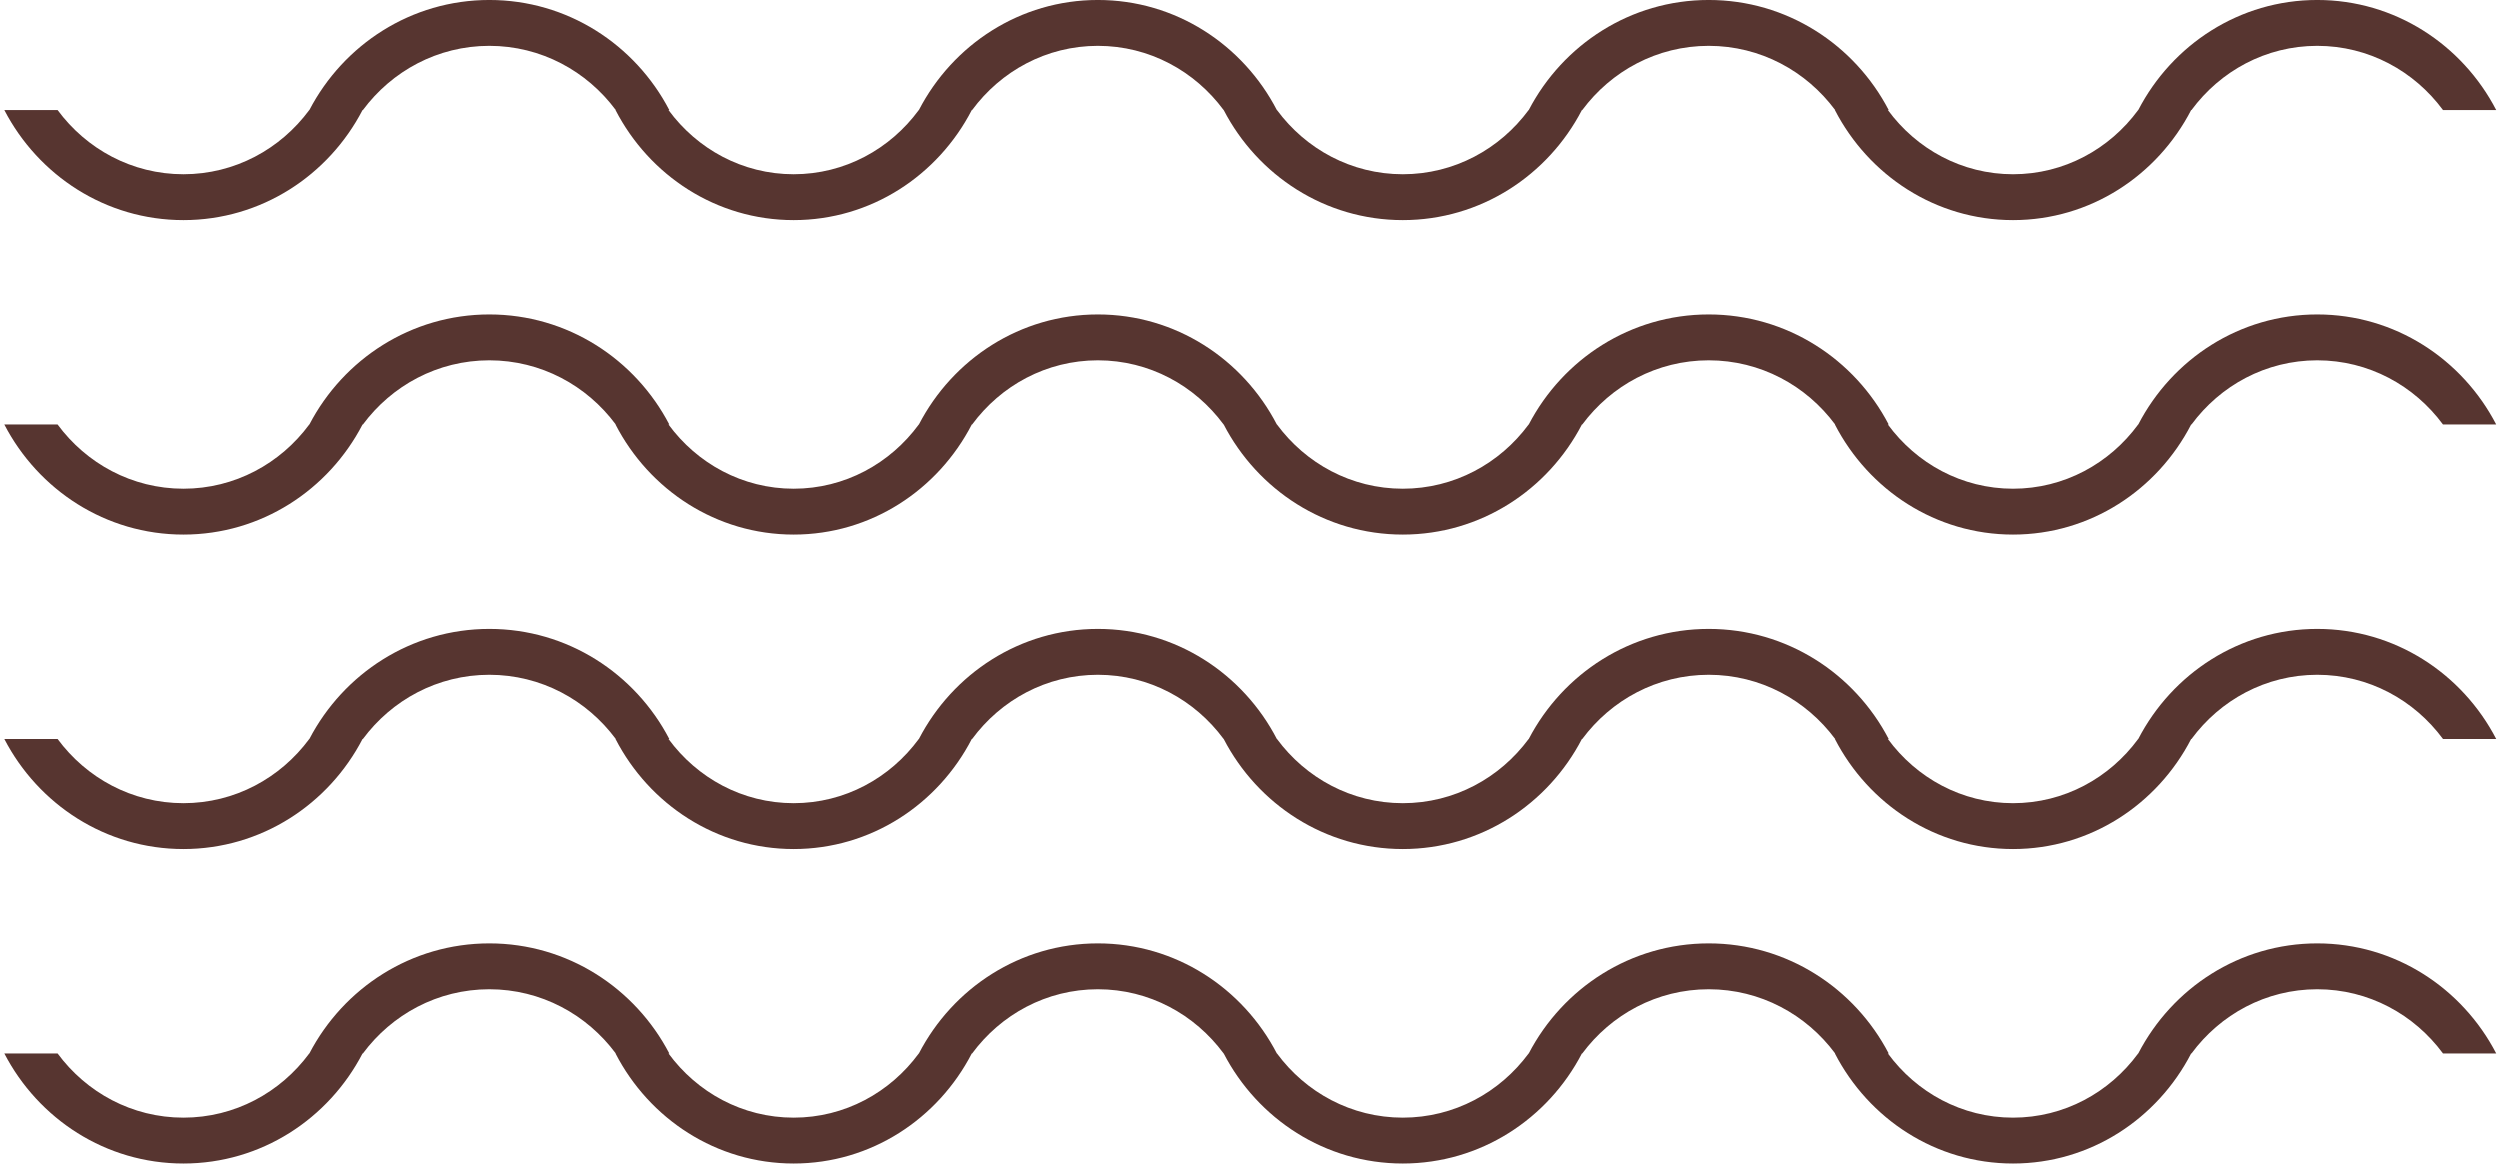 <svg xmlns="http://www.w3.org/2000/svg" xmlns:xlink="http://www.w3.org/1999/xlink" width="159px" height="74px" viewBox="0 0 159 74" fill="#573530" aria-hidden="true">
    <path fill-rule="evenodd" d="M147.377,42.916 C144.104,42.916 141.207,44.523 139.380,46.999 L139.358,46.999 C137.209,51.160 132.944,53.999 128.028,53.999 C123.112,53.999 118.848,51.160 116.699,46.999 L116.716,46.999 C114.878,44.523 111.965,42.916 108.674,42.916 C105.384,42.916 102.471,44.523 100.633,46.999 L100.610,46.999 C98.449,51.160 94.161,53.999 89.218,53.999 C84.275,53.999 79.988,51.160 77.827,46.999 L77.822,46.999 C75.995,44.523 73.097,42.916 69.825,42.916 C66.552,42.916 63.655,44.523 61.828,46.999 L61.806,46.999 C59.656,51.160 55.392,53.999 50.476,53.999 C45.560,53.999 41.296,51.160 39.147,46.999 L39.163,46.999 C37.326,44.523 34.413,42.916 31.122,42.916 C27.832,42.916 24.919,44.523 23.081,46.999 L23.058,46.999 C20.897,51.160 16.609,53.999 11.666,53.999 C6.723,53.999 2.436,51.160 0.275,46.999 L3.663,46.999 C5.492,49.474 8.391,51.082 11.666,51.082 C14.942,51.082 17.841,49.474 19.670,46.999 L19.677,46.999 C21.848,42.837 26.156,39.999 31.122,39.999 C36.089,39.999 40.396,42.837 42.567,46.999 L42.517,46.999 C44.335,49.474 47.219,51.082 50.476,51.082 C53.734,51.082 56.617,49.474 58.436,46.999 L58.442,46.999 C60.601,42.837 64.885,39.999 69.825,39.999 C74.764,39.999 79.048,42.837 81.207,46.999 L81.215,46.999 C83.044,49.474 85.943,51.082 89.218,51.082 C92.494,51.082 95.393,49.474 97.222,46.999 L97.229,46.999 C99.400,42.837 103.708,39.999 108.674,39.999 C113.641,39.999 117.949,42.837 120.120,46.999 L120.069,46.999 C121.887,49.474 124.771,51.082 128.028,51.082 C131.286,51.082 134.169,49.474 135.988,46.999 L135.994,46.999 C138.153,42.837 142.438,39.999 147.377,39.999 C152.316,39.999 156.600,42.837 158.759,46.999 L155.374,46.999 C153.547,44.523 150.650,42.916 147.377,42.916 ZM147.377,22.916 C144.104,22.916 141.207,24.523 139.380,26.998 L139.358,26.998 C137.209,31.160 132.944,33.999 128.028,33.999 C123.112,33.999 118.848,31.160 116.699,26.998 L116.716,26.998 C114.878,24.523 111.965,22.916 108.674,22.916 C105.384,22.916 102.471,24.523 100.633,26.998 L100.610,26.998 C98.449,31.160 94.161,33.999 89.218,33.999 C84.275,33.999 79.988,31.160 77.827,26.998 L77.822,26.998 C75.995,24.523 73.097,22.916 69.825,22.916 C66.552,22.916 63.655,24.523 61.828,26.998 L61.806,26.998 C59.656,31.160 55.392,33.999 50.476,33.999 C45.560,33.999 41.296,31.160 39.147,26.998 L39.163,26.998 C37.326,24.523 34.413,22.916 31.122,22.916 C27.832,22.916 24.919,24.523 23.081,26.998 L23.058,26.998 C20.897,31.160 16.609,33.999 11.666,33.999 C6.723,33.999 2.436,31.160 0.275,26.998 L3.663,26.998 C5.492,29.474 8.391,31.082 11.666,31.082 C14.942,31.082 17.841,29.474 19.670,26.998 L19.677,26.998 C21.848,22.837 26.156,19.999 31.122,19.999 C36.089,19.999 40.396,22.837 42.567,26.998 L42.517,26.998 C44.335,29.474 47.219,31.082 50.476,31.082 C53.734,31.082 56.617,29.474 58.436,26.998 L58.442,26.998 C60.601,22.837 64.885,19.999 69.825,19.999 C74.764,19.999 79.048,22.837 81.207,26.998 L81.215,26.998 C83.044,29.474 85.943,31.082 89.218,31.082 C92.494,31.082 95.393,29.474 97.222,26.998 L97.229,26.998 C99.400,22.837 103.708,19.999 108.674,19.999 C113.641,19.999 117.949,22.837 120.120,26.998 L120.069,26.998 C121.887,29.474 124.771,31.082 128.028,31.082 C131.286,31.082 134.169,29.474 135.988,26.998 L135.994,26.998 C138.153,22.837 142.438,19.999 147.377,19.999 C152.316,19.999 156.600,22.837 158.759,26.998 L155.374,26.998 C153.547,24.523 150.650,22.916 147.377,22.916 ZM147.377,2.916 C144.104,2.916 141.207,4.524 139.380,6.999 L139.358,6.999 C137.209,11.160 132.944,13.999 128.028,13.999 C123.112,13.999 118.848,11.160 116.699,6.999 L116.716,6.999 C114.878,4.524 111.965,2.916 108.674,2.916 C105.384,2.916 102.471,4.524 100.633,6.999 L100.610,6.999 C98.449,11.160 94.161,13.999 89.218,13.999 C84.275,13.999 79.988,11.160 77.827,6.999 L77.822,6.999 C75.995,4.524 73.097,2.916 69.825,2.916 C66.552,2.916 63.655,4.524 61.828,6.999 L61.806,6.999 C59.656,11.160 55.392,13.999 50.476,13.999 C45.560,13.999 41.296,11.160 39.147,6.999 L39.163,6.999 C37.326,4.524 34.413,2.916 31.122,2.916 C27.832,2.916 24.919,4.524 23.081,6.999 L23.058,6.999 C20.897,11.160 16.609,13.999 11.666,13.999 C6.723,13.999 2.436,11.160 0.275,6.999 L3.663,6.999 C5.492,9.475 8.391,11.082 11.666,11.082 C14.942,11.082 17.841,9.475 19.670,6.999 L19.677,6.999 C21.848,2.837 26.156,-0.001 31.122,-0.001 C36.089,-0.001 40.396,2.837 42.567,6.999 L42.517,6.999 C44.335,9.475 47.219,11.082 50.476,11.082 C53.734,11.082 56.617,9.475 58.436,6.999 L58.442,6.999 C60.601,2.837 64.885,-0.001 69.825,-0.001 C74.764,-0.001 79.048,2.837 81.207,6.999 L81.215,6.999 C83.044,9.475 85.943,11.082 89.218,11.082 C92.494,11.082 95.393,9.475 97.222,6.999 L97.229,6.999 C99.400,2.837 103.708,-0.001 108.674,-0.001 C113.641,-0.001 117.949,2.837 120.120,6.999 L120.069,6.999 C121.887,9.475 124.771,11.082 128.028,11.082 C131.286,11.082 134.169,9.475 135.988,6.999 L135.994,6.999 C138.153,2.837 142.438,-0.001 147.377,-0.001 C152.316,-0.001 156.600,2.837 158.759,6.999 L155.374,6.999 C153.547,4.524 150.650,2.916 147.377,2.916 ZM11.666,71.082 C14.942,71.082 17.841,69.475 19.670,66.999 L19.677,66.999 C21.848,62.837 26.156,59.999 31.122,59.999 C36.089,59.999 40.396,62.837 42.567,66.999 L42.517,66.999 C44.335,69.475 47.219,71.082 50.476,71.082 C53.734,71.082 56.617,69.475 58.436,66.999 L58.442,66.999 C60.601,62.837 64.885,59.999 69.825,59.999 C74.764,59.999 79.048,62.837 81.207,66.999 L81.215,66.999 C83.044,69.475 85.943,71.082 89.218,71.082 C92.494,71.082 95.393,69.475 97.222,66.999 L97.229,66.999 C99.400,62.837 103.708,59.999 108.674,59.999 C113.641,59.999 117.949,62.837 120.120,66.999 L120.069,66.999 C121.887,69.475 124.771,71.082 128.028,71.082 C131.286,71.082 134.169,69.475 135.988,66.999 L135.994,66.999 C138.153,62.837 142.438,59.999 147.377,59.999 C152.316,59.999 156.600,62.837 158.759,66.999 L155.374,66.999 C153.547,64.524 150.650,62.916 147.377,62.916 C144.104,62.916 141.207,64.524 139.380,66.999 L139.358,66.999 C137.209,71.160 132.944,73.999 128.028,73.999 C123.112,73.999 118.848,71.160 116.699,66.999 L116.716,66.999 C114.878,64.524 111.965,62.916 108.674,62.916 C105.384,62.916 102.471,64.524 100.633,66.999 L100.610,66.999 C98.449,71.160 94.161,73.999 89.218,73.999 C84.275,73.999 79.988,71.160 77.827,66.999 L77.822,66.999 C75.995,64.524 73.097,62.916 69.825,62.916 C66.552,62.916 63.655,64.524 61.828,66.999 L61.806,66.999 C59.656,71.160 55.392,73.999 50.476,73.999 C45.560,73.999 41.296,71.160 39.147,66.999 L39.163,66.999 C37.326,64.524 34.413,62.916 31.122,62.916 C27.832,62.916 24.919,64.524 23.081,66.999 L23.058,66.999 C20.897,71.160 16.609,73.999 11.666,73.999 C6.723,73.999 2.436,71.160 0.275,66.999 L3.663,66.999 C5.492,69.475 8.391,71.082 11.666,71.082 Z"/>
</svg>